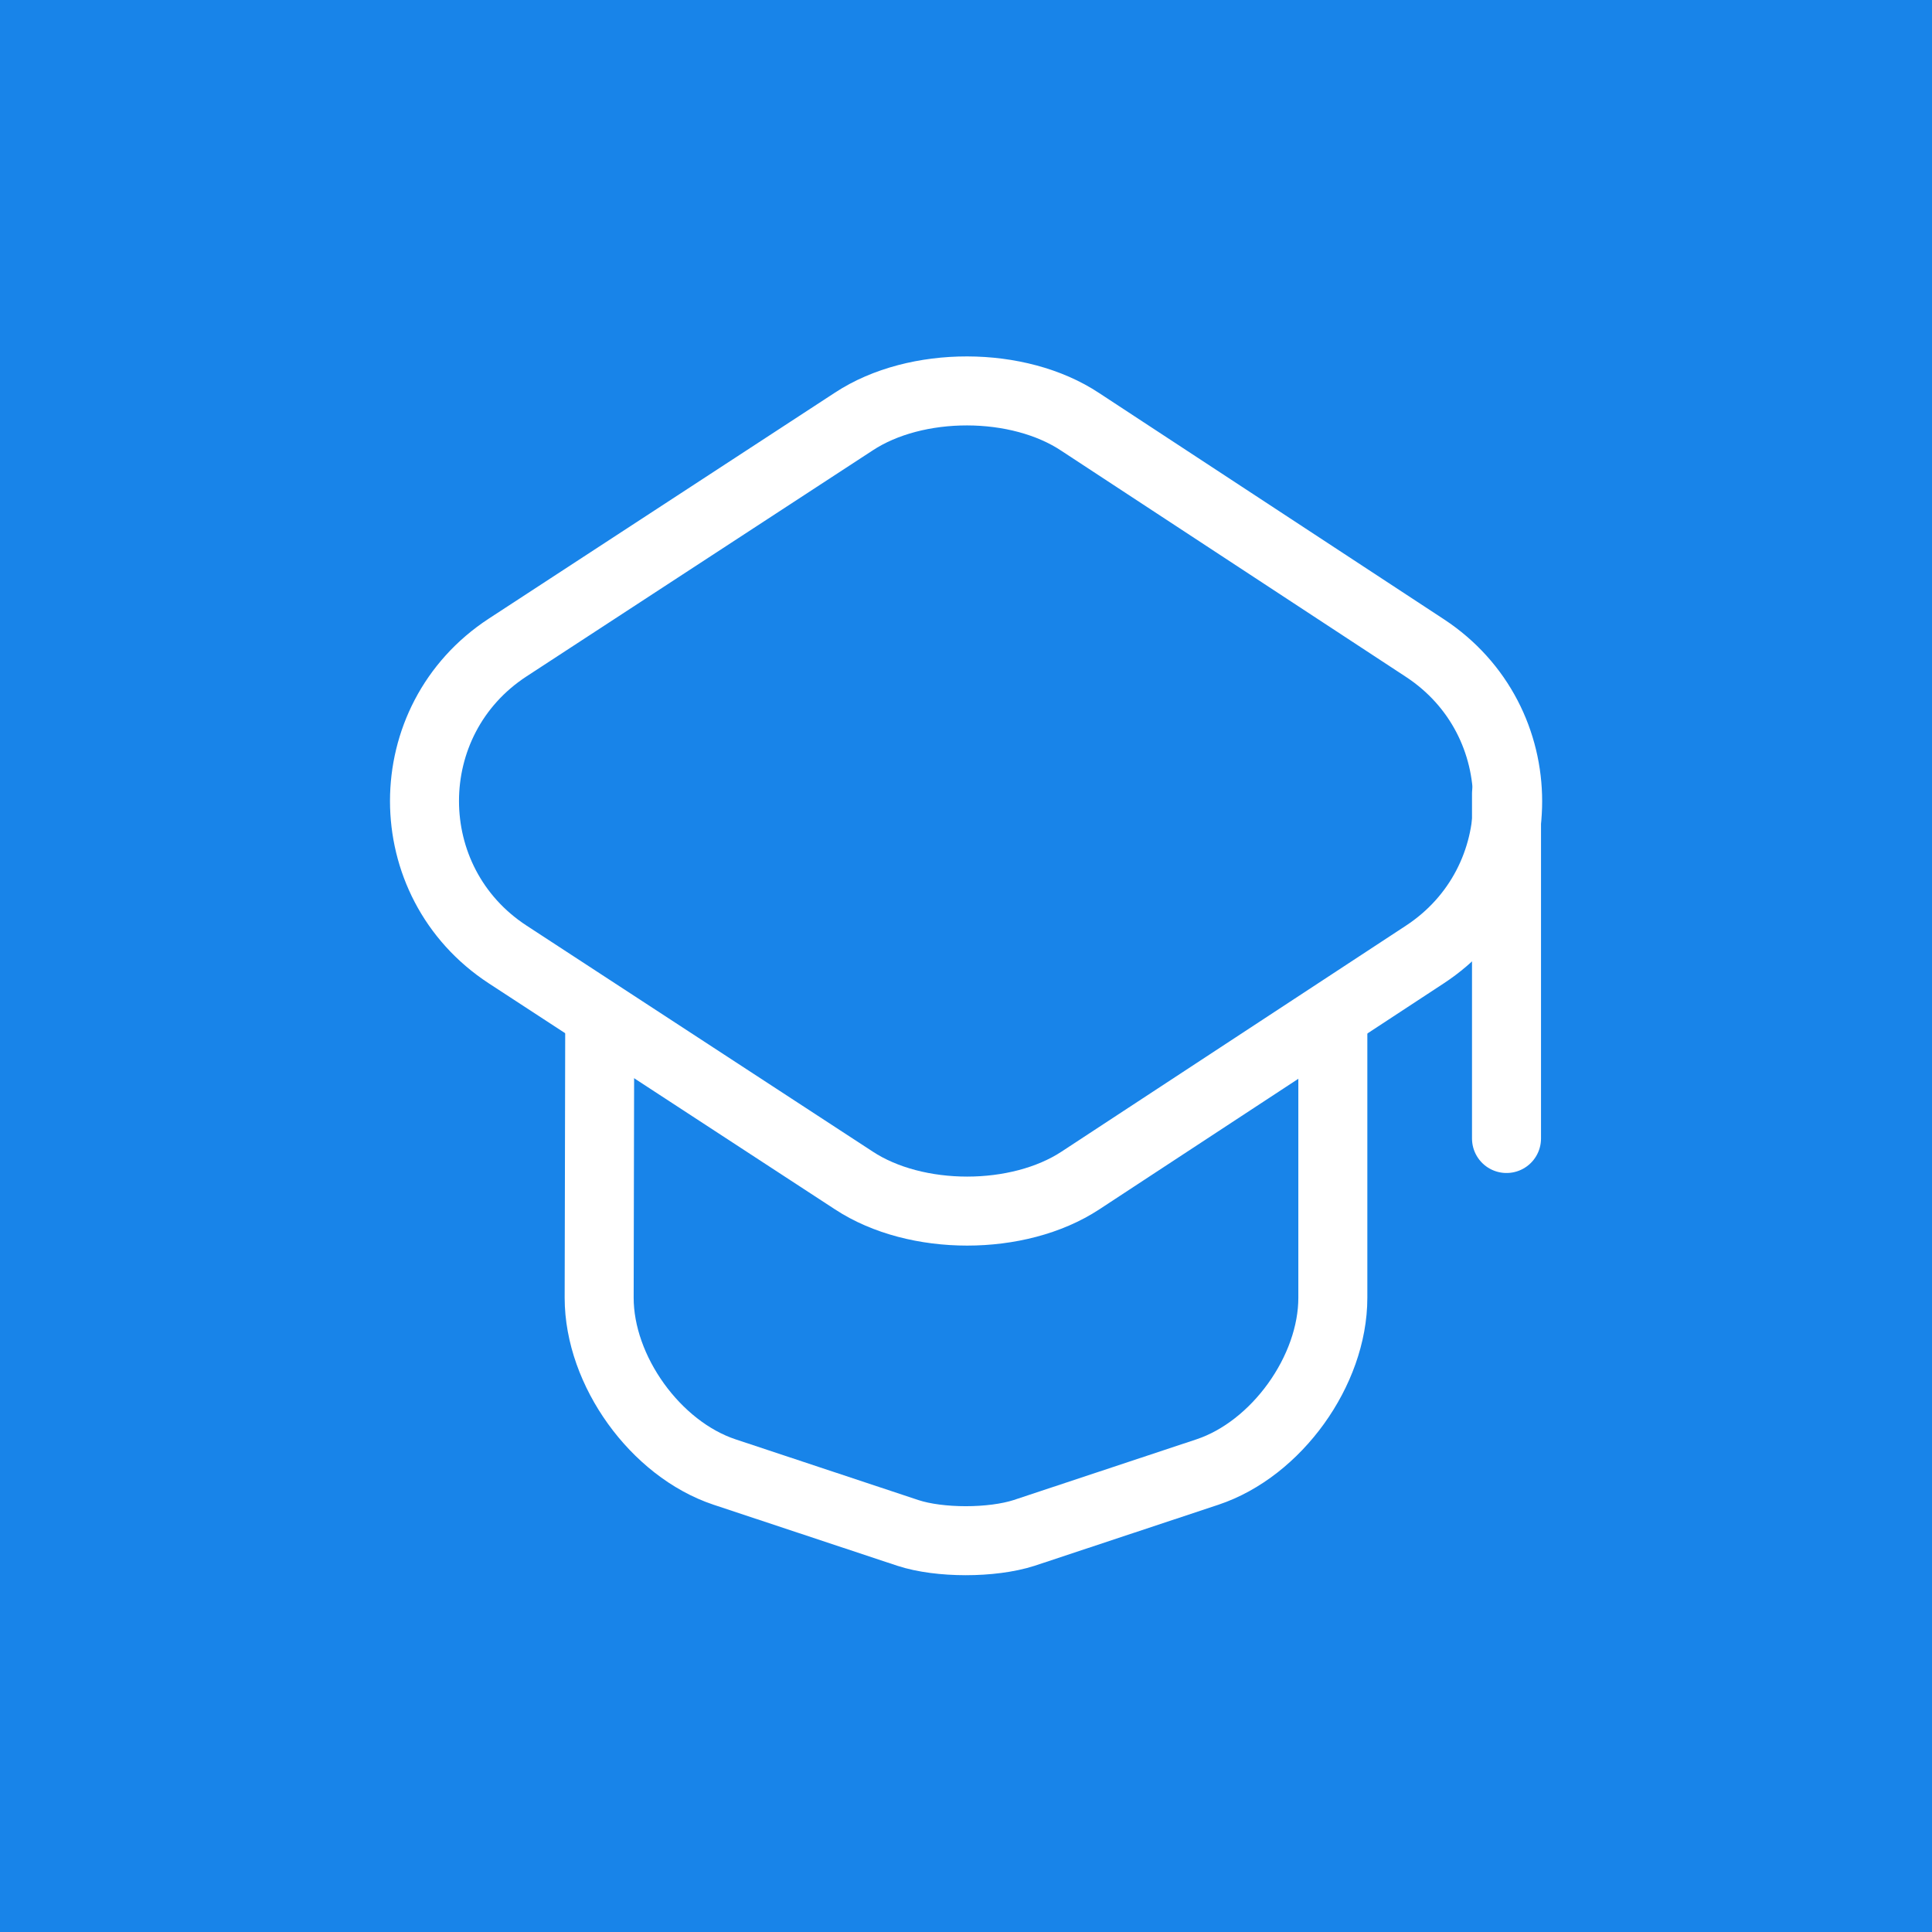 <?xml version="1.0" encoding="UTF-8"?> <svg xmlns="http://www.w3.org/2000/svg" width="56" height="56" viewBox="0 0 56 56" fill="none"><rect width="56" height="56" fill="#1884E9"></rect><path d="M24.75 12.217L14.717 18.767C11.5 20.867 11.5 25.567 14.717 27.667L24.75 34.217C26.55 35.4 29.517 35.4 31.317 34.217L41.3 27.667C44.5 25.567 44.5 20.883 41.3 18.783L31.317 12.233C29.517 11.033 26.55 11.033 24.75 12.217Z" stroke="white" stroke-width="2" stroke-linecap="round" stroke-linejoin="round"></path><path d="M17.383 29.8L17.367 37.617C17.367 39.733 19 42 21 42.667L26.317 44.433C27.233 44.733 28.75 44.733 29.683 44.433L35 42.667C37 42 38.633 39.733 38.633 37.617V29.883" stroke="white" stroke-width="2" stroke-linecap="round" stroke-linejoin="round"></path><path d="M43.667 33V23" stroke="white" stroke-width="2" stroke-linecap="round" stroke-linejoin="round"></path></svg> 